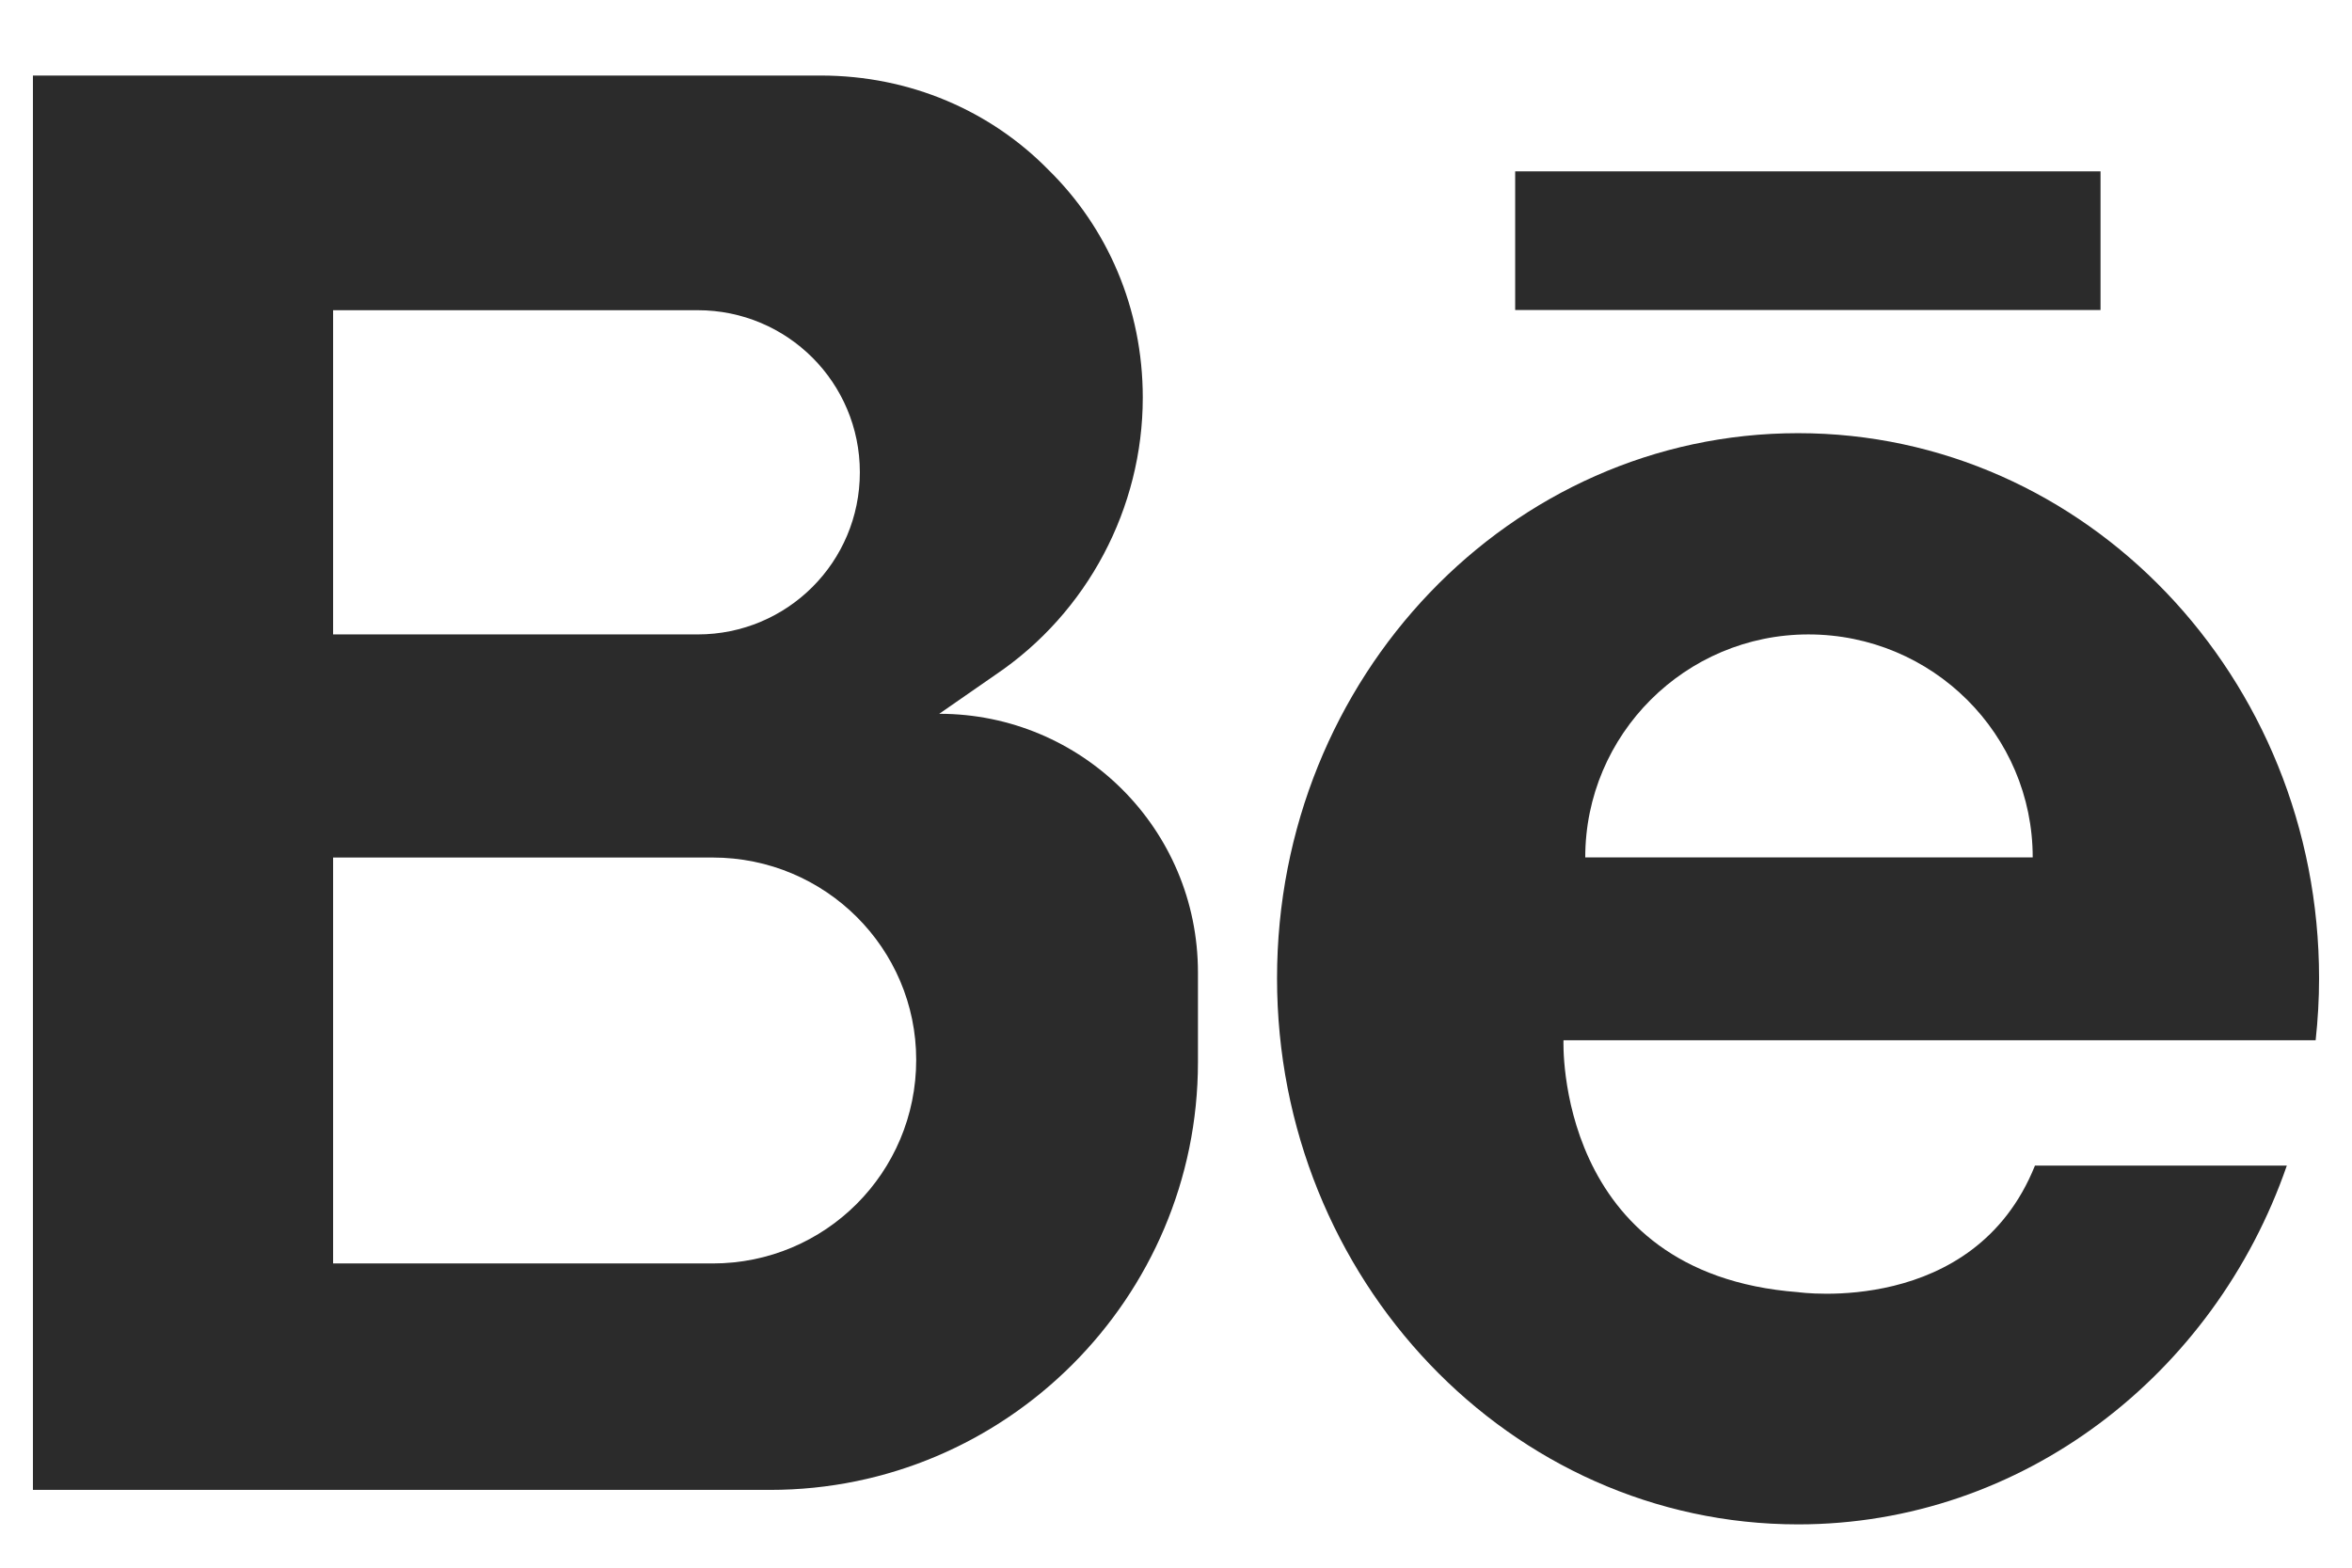 <svg width="24" height="16" viewBox="0 0 24 16" fill="none" xmlns="http://www.w3.org/2000/svg">
<path d="M12.224 10.841V9.925C12.224 8.458 11.039 7.285 9.584 7.285L10.159 6.886C11.098 6.252 11.661 5.184 11.661 4.058C11.661 3.142 11.297 2.321 10.699 1.734C10.112 1.135 9.29 0.771 8.375 0.771H0.336V15.206H7.859C10.264 15.207 12.224 13.246 12.224 10.841ZM3.399 3.166H7.119C8.035 3.166 8.774 3.905 8.774 4.82C8.774 5.736 8.035 6.475 7.119 6.475H3.399V3.166ZM3.399 12.895V8.752H7.272C8.422 8.752 9.349 9.679 9.349 10.817C9.349 11.967 8.422 12.895 7.272 12.895H3.399Z" fill="#2B2B2B"/>
<path d="M18.348 4.421C15.414 4.421 13.031 6.909 13.031 9.984C13.031 13.058 15.414 15.558 18.348 15.558C20.636 15.558 22.596 14.033 23.335 11.896H20.765C20.143 13.446 18.348 13.188 18.348 13.188C15.86 13 15.954 10.617 15.954 10.617H23.629C23.652 10.406 23.664 10.195 23.664 9.984C23.664 6.909 21.282 4.421 18.348 4.421ZM16.176 8.751C16.176 7.496 17.197 6.475 18.453 6.475C19.721 6.475 20.742 7.496 20.742 8.751H16.176Z" fill="#2B2B2B"/>
<path d="M15.461 1.749H21.434V3.164H15.461V1.749Z" fill="#2B2B2B"/>
</svg>
